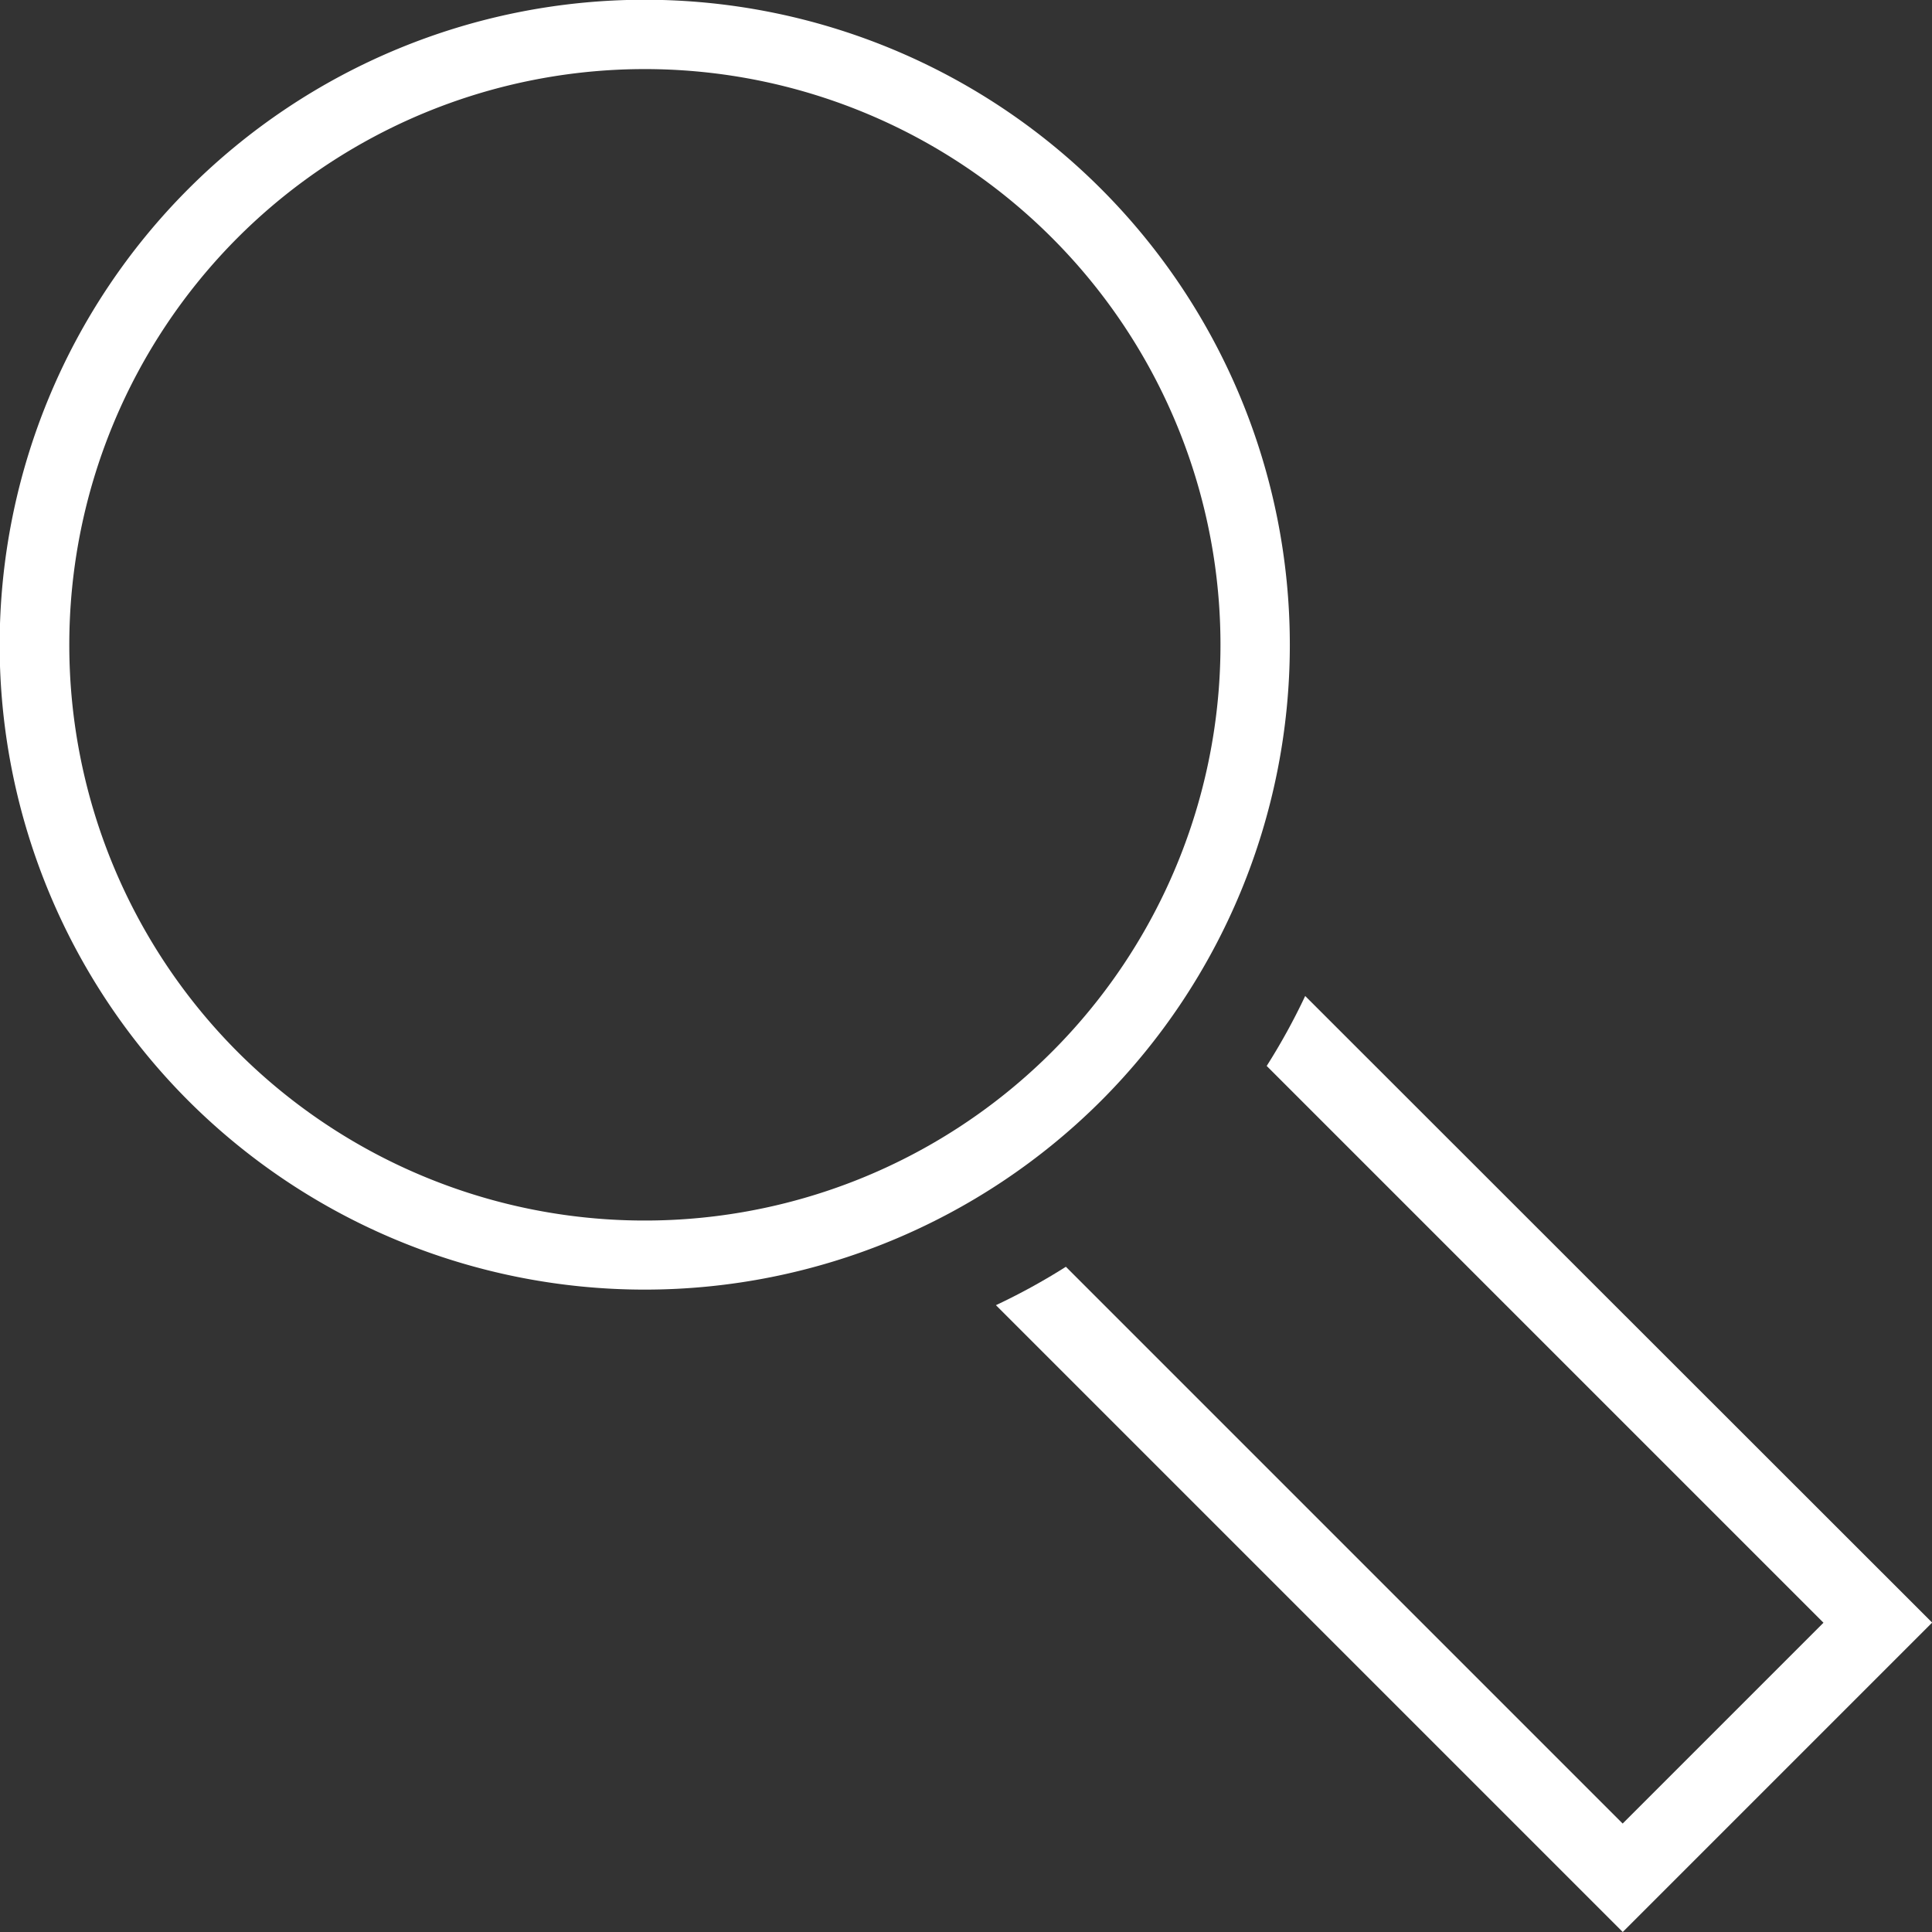 <svg xmlns="http://www.w3.org/2000/svg" width="25.601" height="25.601" viewBox="0 0 25.601 25.601">
  <rect x="0" y="0" width="25.601" height="25.601" fill="#333333" stroke="none"/>
  <g id="Group_39985" data-name="Group 39985" transform="translate(-261.112 -31.949)">
    <path id="Path_34496" data-name="Path 34496" d="M1015.442,138.529a8.548,8.548,0,1,1,12.089,0,8.558,8.558,0,0,1-12.089,0m.65-.65a7.629,7.629,0,1,0,0-10.789,7.638,7.638,0,0,0,0,10.789" transform="translate(-751.831 -91.991)" fill="#fff"/>
    <path id="Path_34497" data-name="Path 34497" d="M1068.238,175.138a8.44,8.44,0,0,1-.51.927l7.378,7.378-2.661,2.661-7.378-7.378a8.473,8.473,0,0,1-.927.509l8.306,8.306,4.1-4.1Z" transform="translate(-789.831 -129.991)" fill="#fff"/>
  </g>
</svg>
